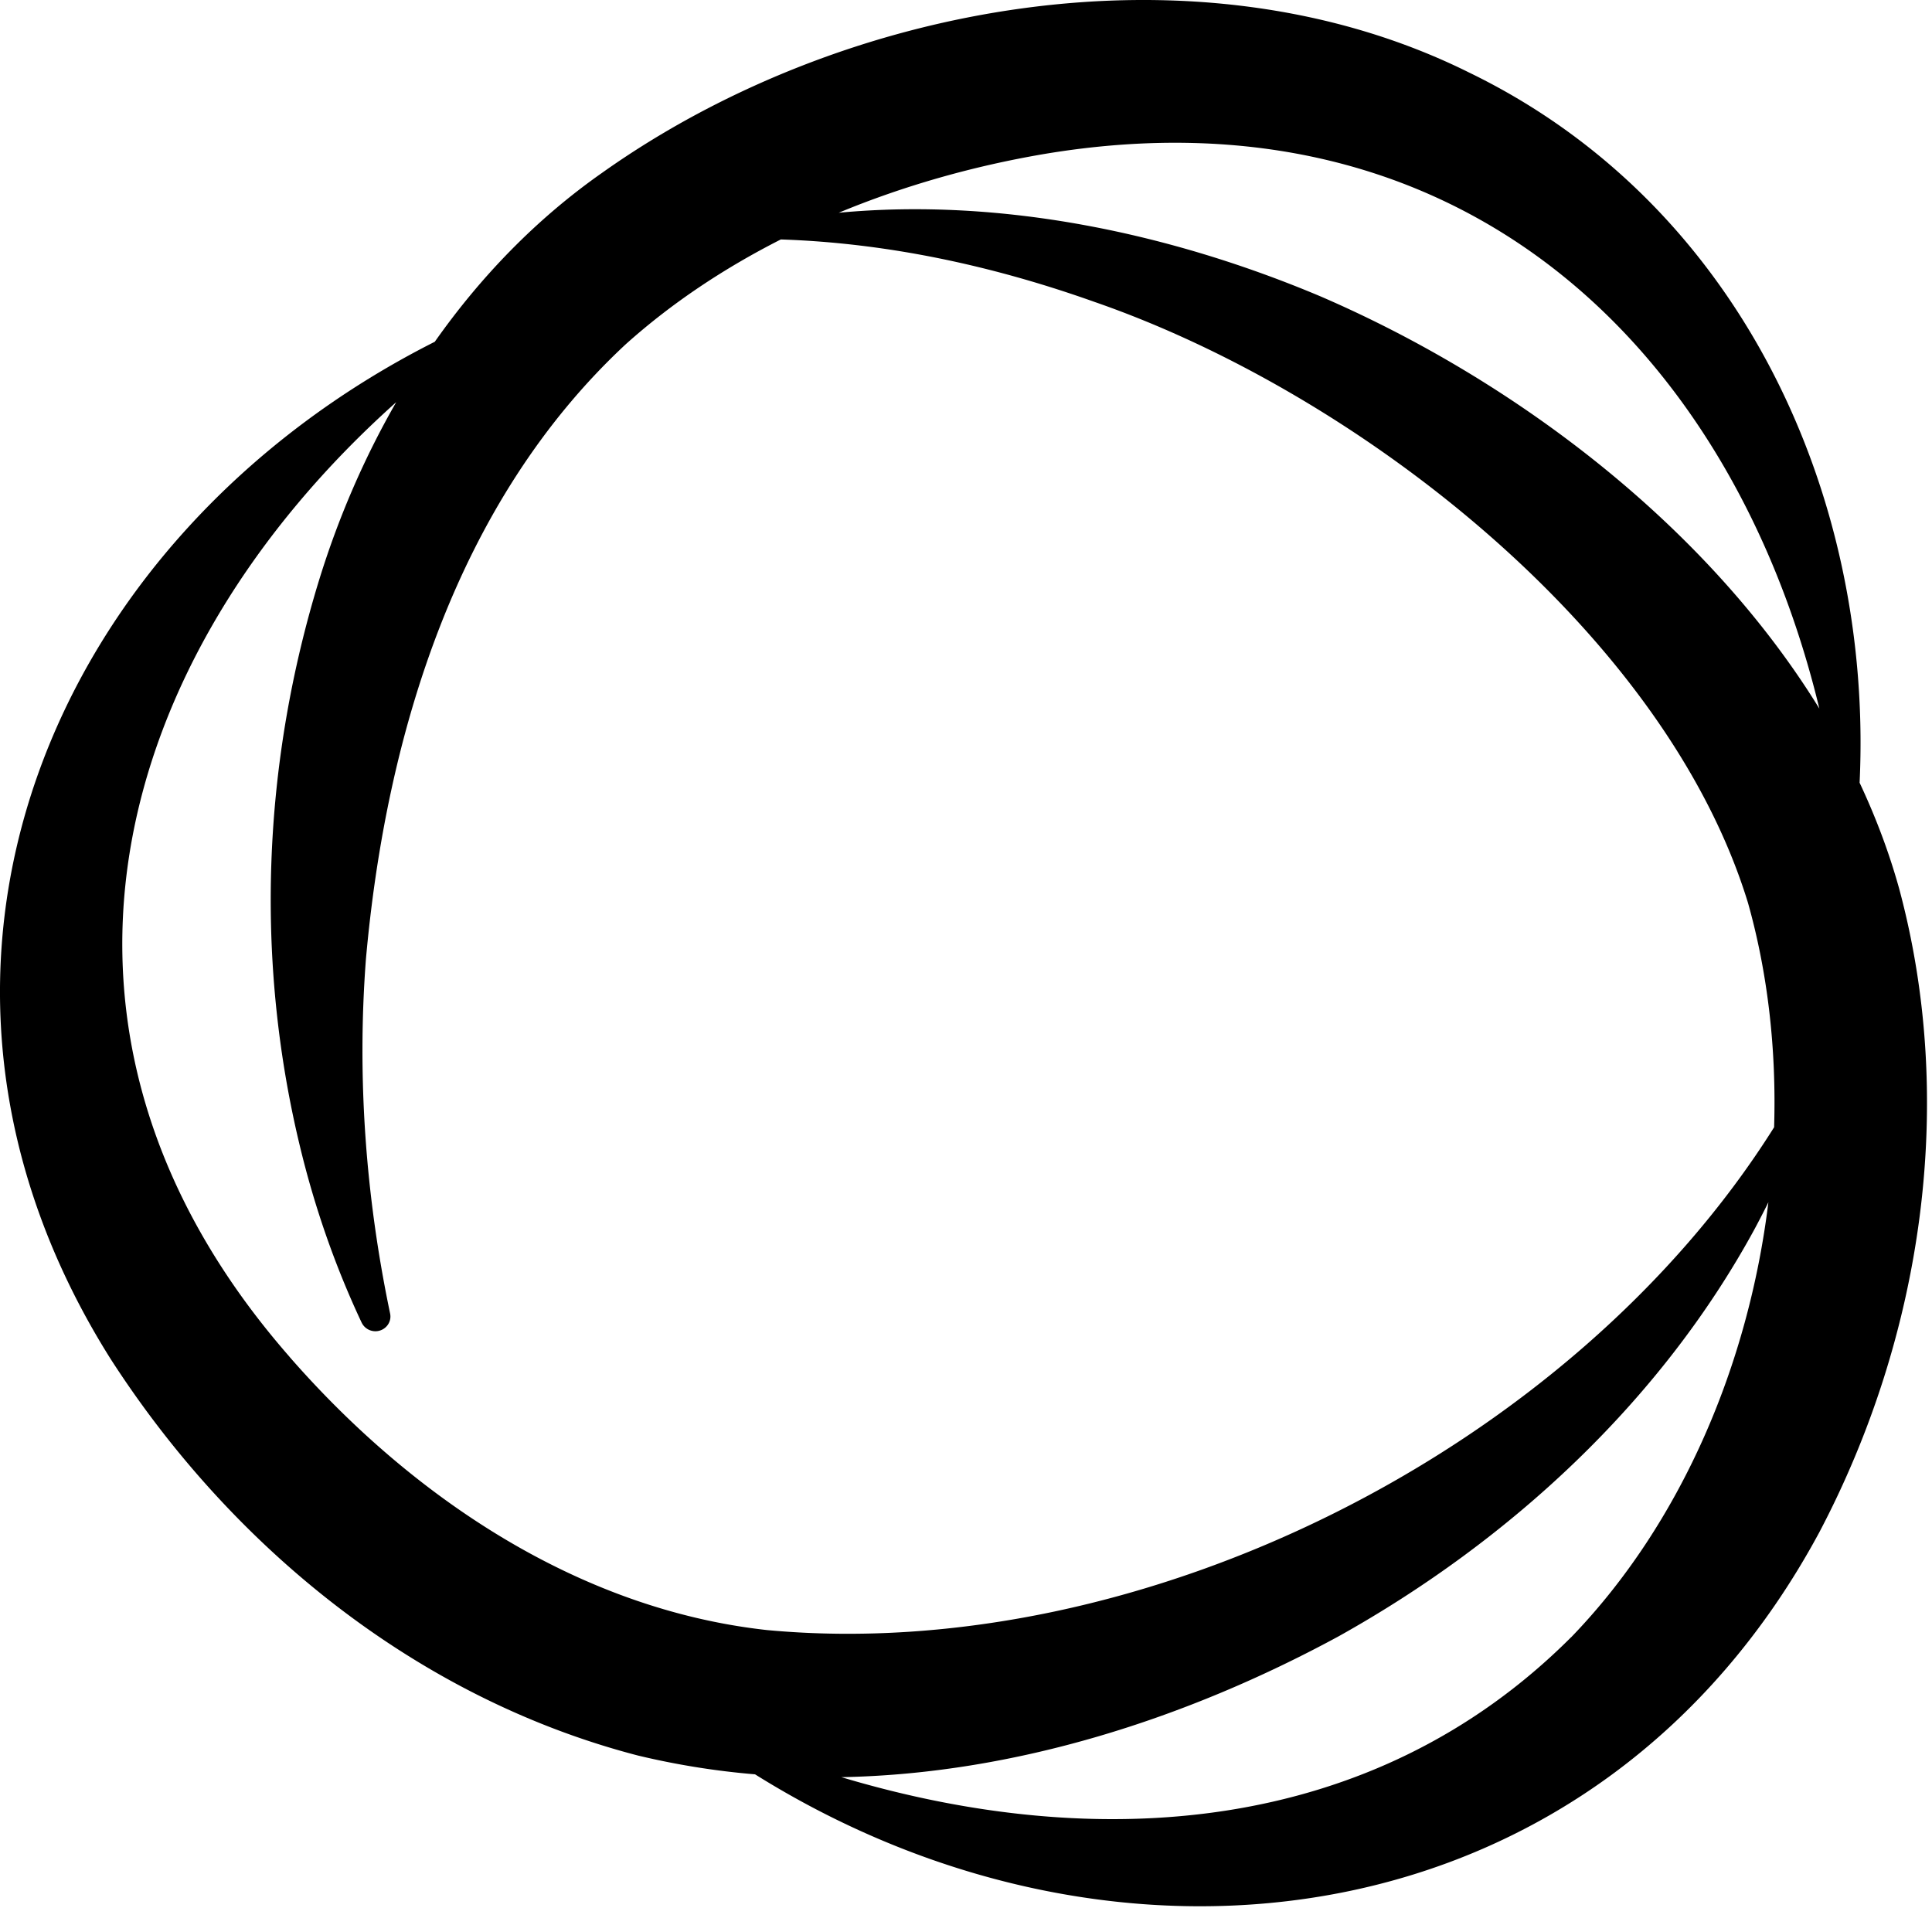 <svg width="244" height="241" fill="none" xmlns="http://www.w3.org/2000/svg"><path d="M234.856 98.866c1.714-36.144-15.007-73.082-49.335-89.714-34.27-17.038-79.213-8.85-109.534 12.713-8.312 5.836-15.324 13.127-21.075 21.297-48.487 24.48-71.835 79.334-40.974 128.418 15.248 23.696 38.643 42.878 66.643 50.141a98.172 98.172 0 0014.776 2.371c46.252 28.938 106.596 21.071 134.413-30.572 13.032-24.745 17.376-54.307 10.056-81.384-1.271-4.553-2.947-8.973-4.96-13.26l-.01-.01zm-5.086-9.378c-14.303-23.225-38.604-41.519-62.983-52.05-18.898-7.97-40.242-12.504-60.864-10.568 8.303-3.447 17.068-5.903 25.852-7.404 53.005-8.916 87.082 24.83 97.995 70.012v.01zM36.563 171.353C.754 130.43 13.997 83.009 50.04 50.793c-4.065 7.065-7.301 14.601-9.69 22.308-7.205 23.357-8.158 48.035-2.495 71.571 1.85 7.726 4.47 15.253 7.821 22.375a1.93 1.93 0 002.11 1.048c1.03-.208 1.695-1.19 1.483-2.201-3.13-14.96-4.18-30.005-3.053-44.786 2.533-28.324 11.471-57.782 32.806-77.625 5.866-5.26 12.502-9.643 19.591-13.241 13.736.453 27.076 3.419 39.665 7.905 33.355 11.56 72.046 41.802 82.478 75.868 2.533 8.991 3.602 18.625 3.304 28.353-25.564 40.678-79.782 67.925-127.19 63.505-23.868-2.625-44.914-16.868-60.306-34.51v-.01zm161.855 35.427c-25.12 25.122-59.978 27.314-92.158 17.671 21.932-.406 43.652-7.405 62.791-17.784 21.71-12.118 40.714-29.713 52.523-51.407a105.821 105.821 0 001.762-3.419c-2.504 20.504-11.019 40.574-24.908 54.939h-.01z" fill="#000"/></svg>